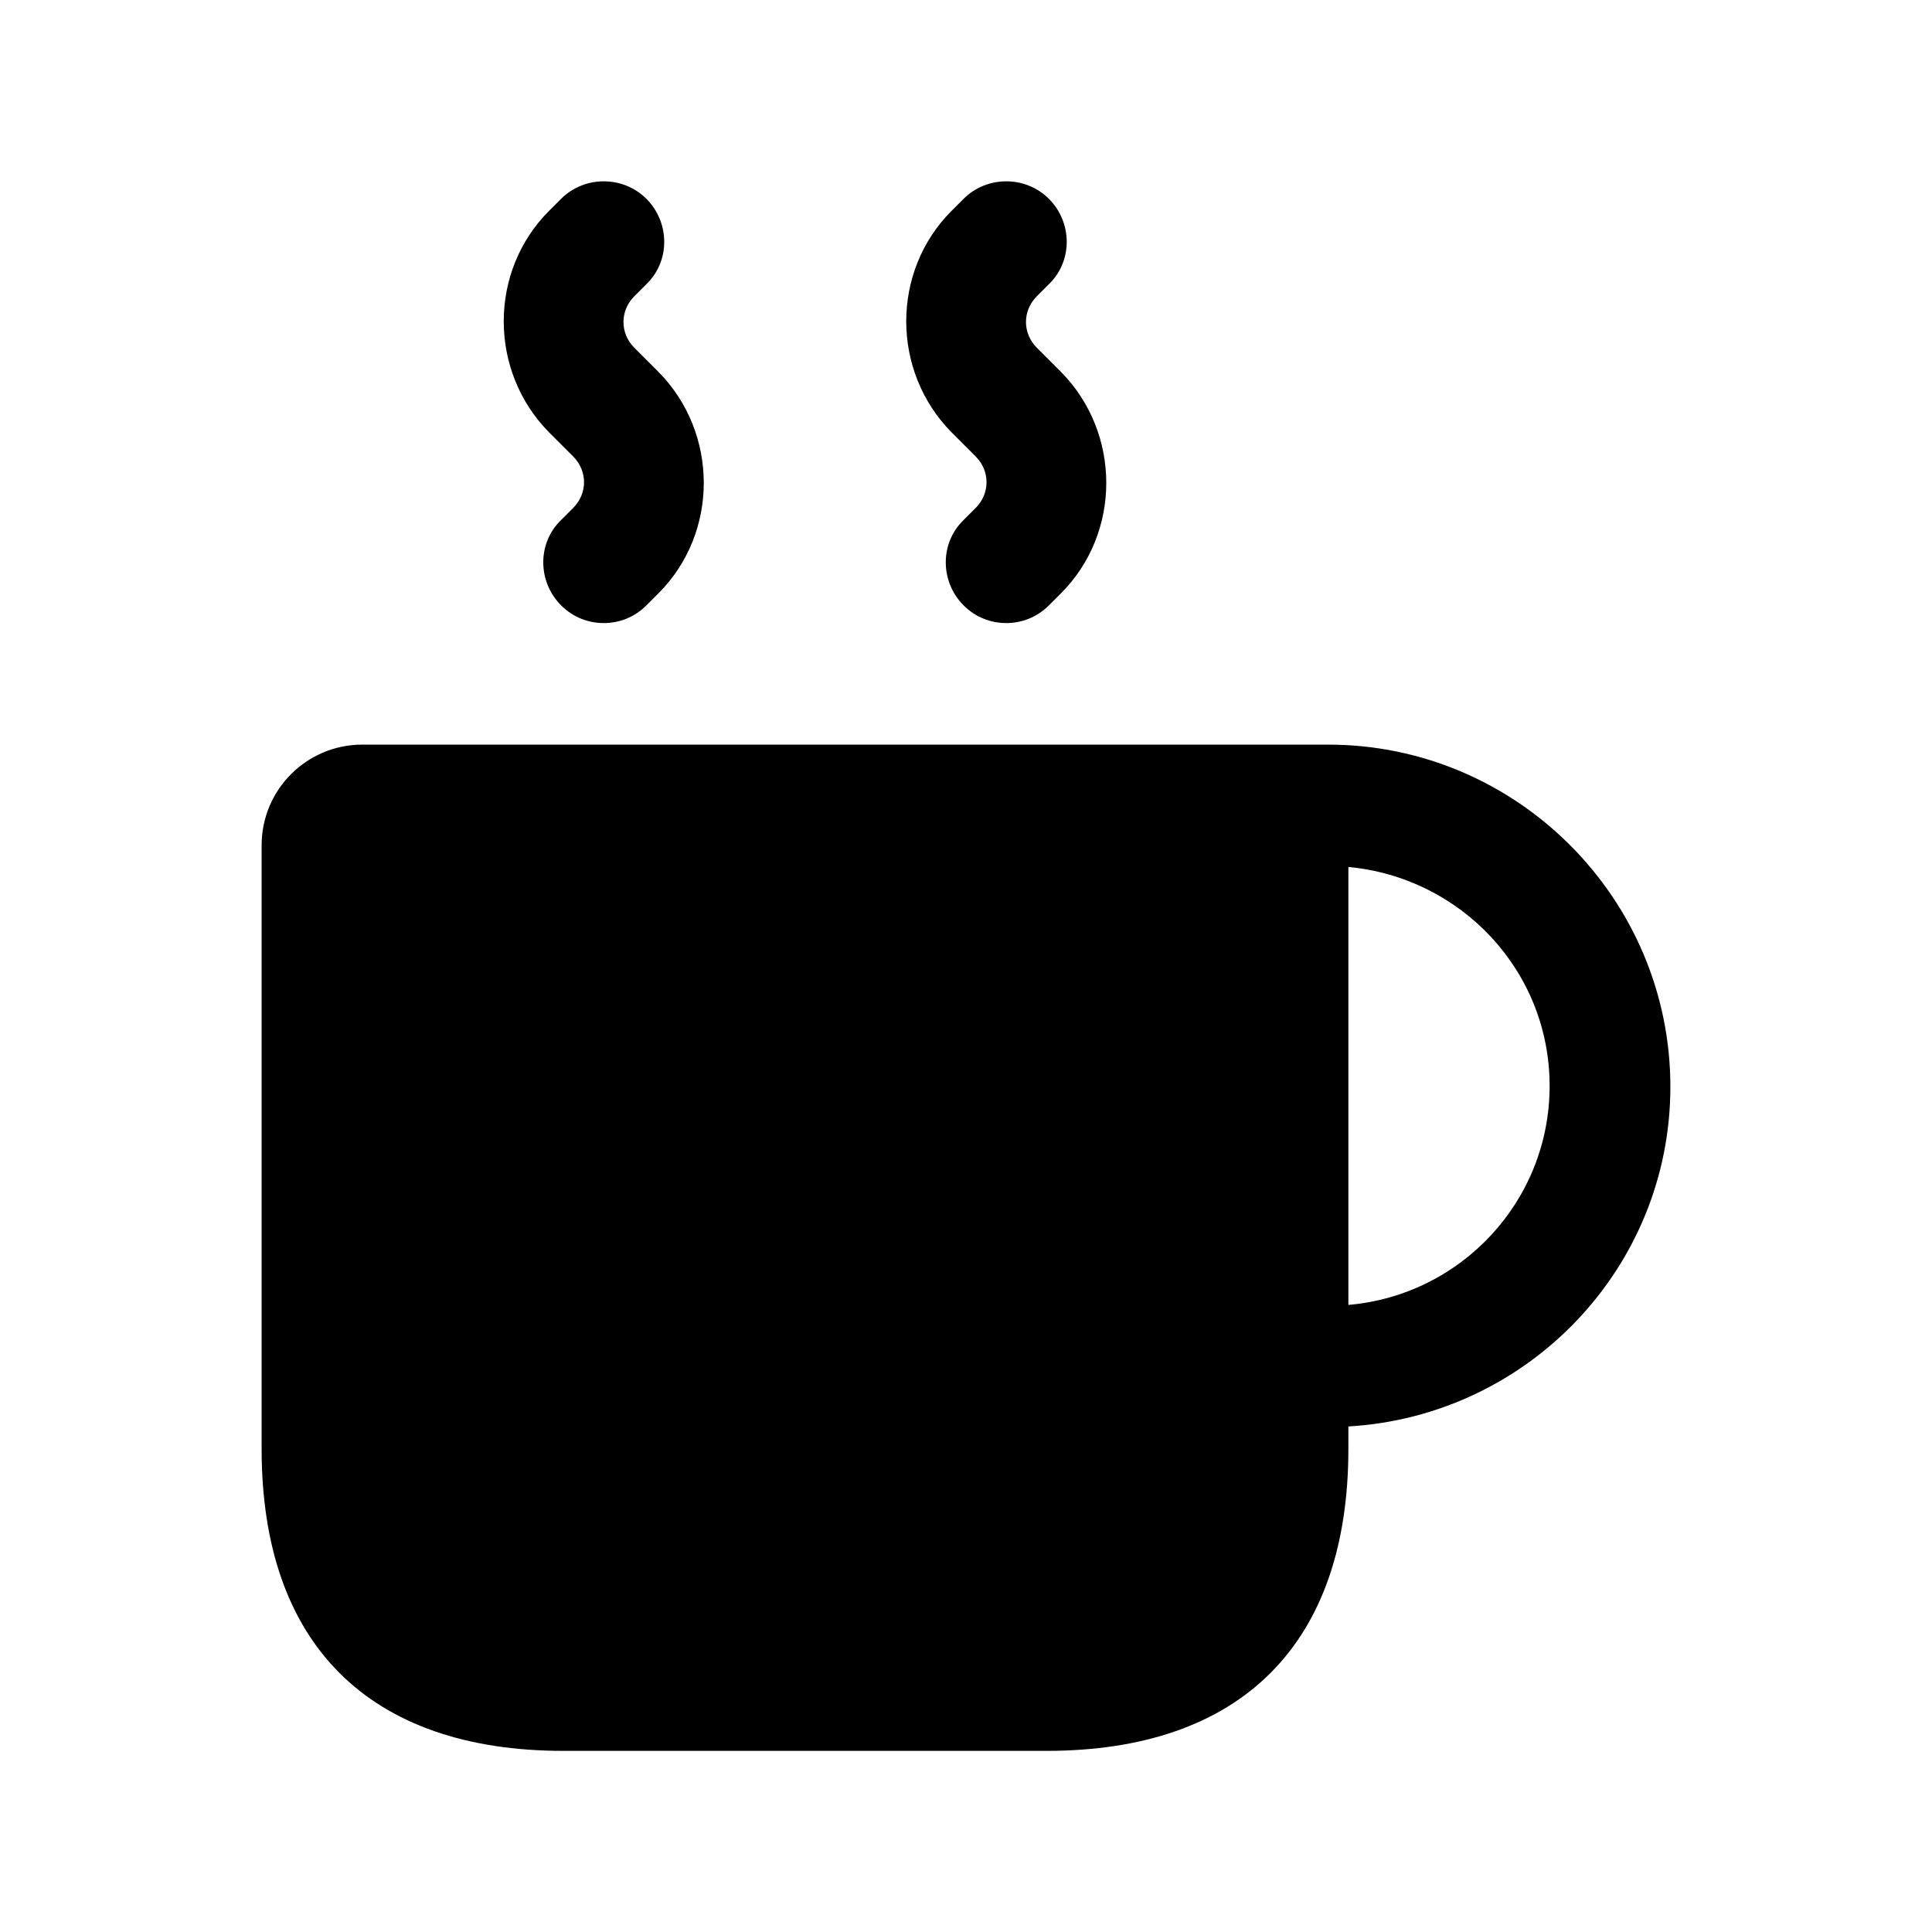 <svg width="24" height="24" viewBox="0 0 24 24" fill="none" xmlns="http://www.w3.org/2000/svg">
<path d="M20.75 13.5C20.75 11.16 18.84 9.25 16.5 9.25H4.5C3.81 9.25 3.25 9.81 3.25 10.5V18C3.25 20.42 4.58 21.75 7 21.75H13C15.42 21.75 16.75 20.42 16.75 18V17.72C18.98 17.59 20.75 15.75 20.75 13.5ZM16.75 16.22V10.77C18.15 10.9 19.25 12.06 19.25 13.49C19.25 14.92 18.15 16.09 16.75 16.21V16.22ZM11.82 5.37C11.07 4.61 11.07 3.37 11.82 2.62L11.97 2.47C12.26 2.18 12.74 2.18 13.03 2.47C13.32 2.76 13.33 3.24 13.03 3.53L12.88 3.68C12.7 3.86 12.7 4.14 12.88 4.32L13.18 4.62C13.93 5.38 13.93 6.62 13.18 7.37L13.03 7.52C12.88 7.67 12.69 7.74 12.5 7.74C12.31 7.74 12.12 7.67 11.97 7.52C11.68 7.23 11.67 6.75 11.97 6.46L12.12 6.31C12.3 6.13 12.3 5.85 12.12 5.67L11.82 5.37ZM6.82 5.37C6.07 4.61 6.07 3.37 6.82 2.62L6.97 2.47C7.26 2.18 7.74 2.18 8.03 2.47C8.32 2.76 8.33 3.24 8.03 3.53L7.88 3.68C7.7 3.86 7.7 4.14 7.88 4.32L8.18 4.62C8.93 5.38 8.93 6.62 8.18 7.37L8.03 7.52C7.88 7.67 7.69 7.74 7.5 7.74C7.31 7.74 7.12 7.67 6.97 7.52C6.68 7.23 6.67 6.75 6.97 6.46L7.12 6.31C7.3 6.13 7.3 5.85 7.12 5.67L6.82 5.37Z" fill="black"/>
</svg>
